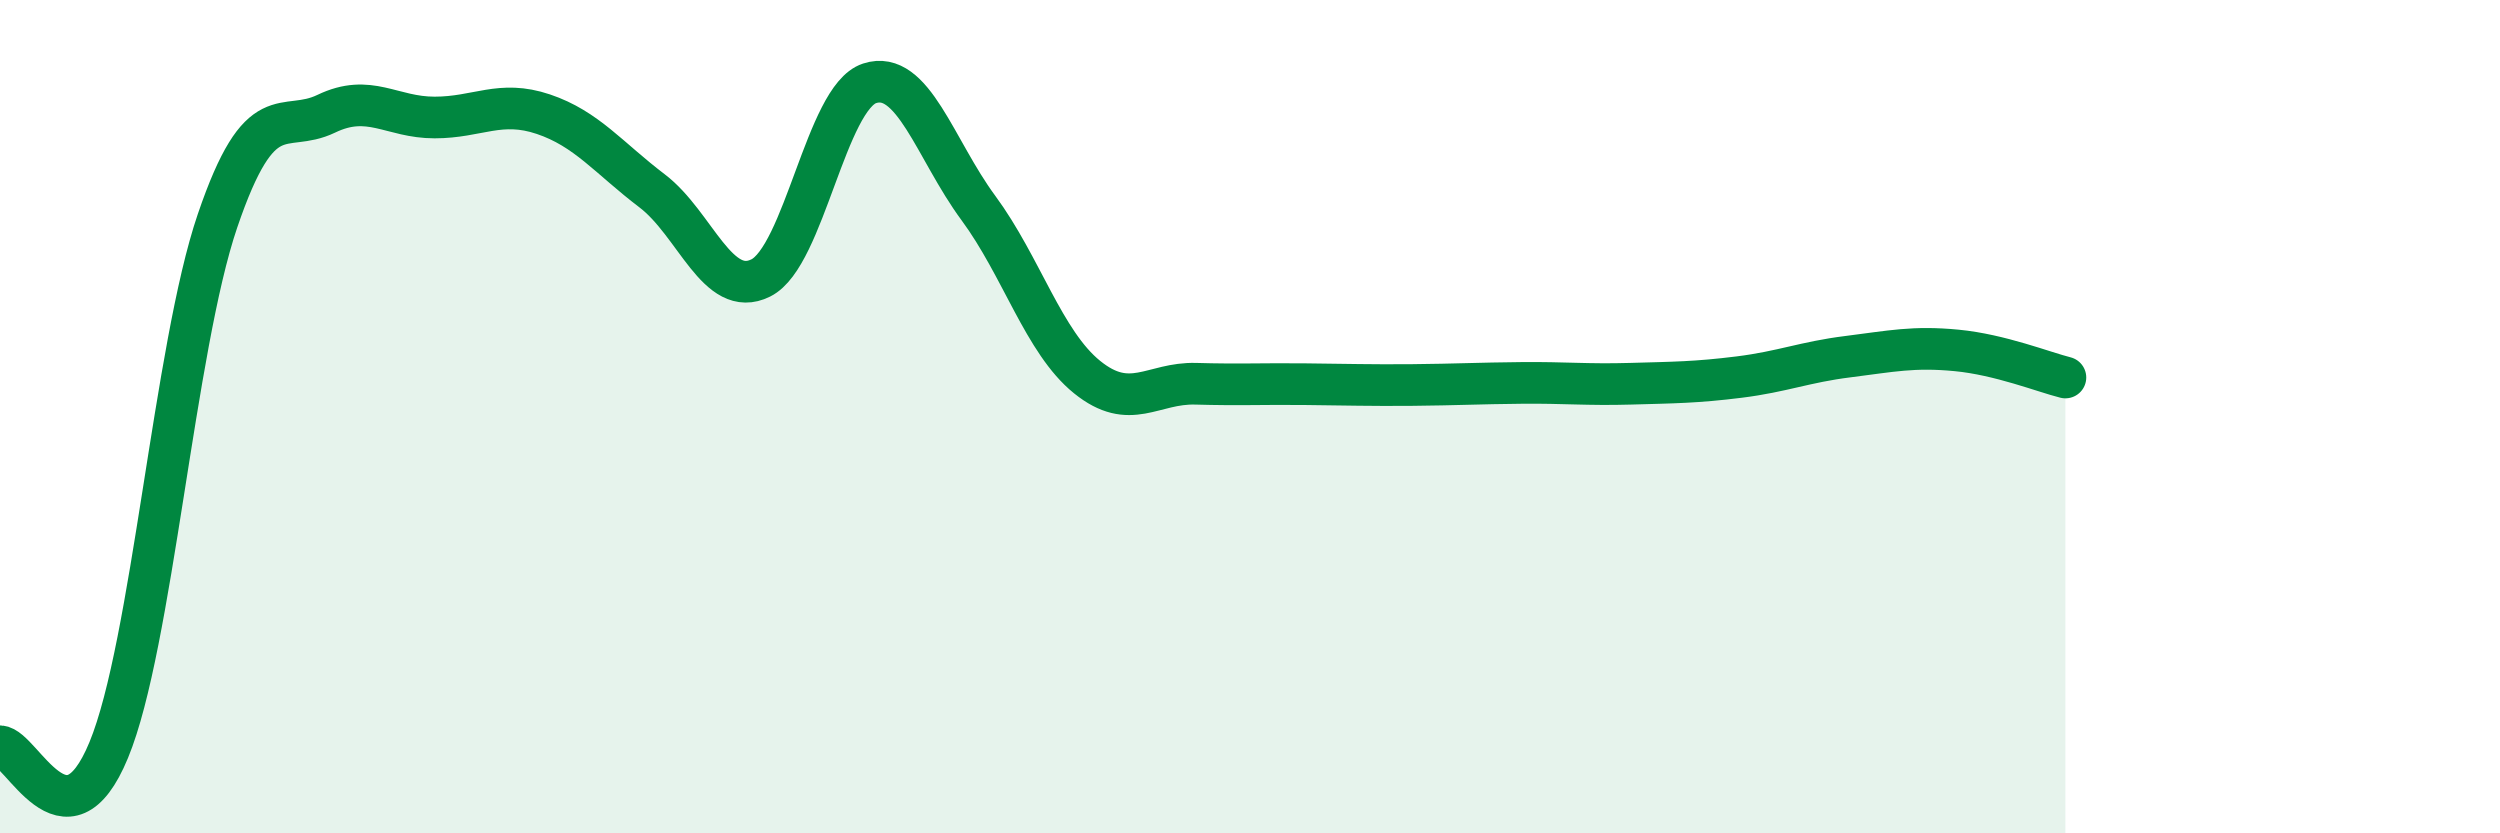 
    <svg width="60" height="20" viewBox="0 0 60 20" xmlns="http://www.w3.org/2000/svg">
      <path
        d="M 0,17.91 C 0.52,17.93 1.57,20.52 2.61,18 C 3.65,15.48 4.18,8.35 5.22,5.3 C 6.26,2.25 6.79,3.23 7.83,2.73 C 8.87,2.23 9.39,2.82 10.43,2.82 C 11.47,2.82 12,2.39 13.04,2.74 C 14.08,3.09 14.61,3.79 15.65,4.58 C 16.69,5.37 17.22,7.19 18.26,6.67 C 19.3,6.15 19.83,2.34 20.87,2 C 21.91,1.66 22.44,3.58 23.48,4.99 C 24.52,6.4 25.05,8.21 26.09,9.05 C 27.13,9.89 27.66,9.18 28.7,9.21 C 29.74,9.24 30.26,9.21 31.3,9.22 C 32.34,9.23 32.87,9.25 33.91,9.24 C 34.95,9.23 35.48,9.2 36.52,9.19 C 37.56,9.18 38.09,9.24 39.13,9.21 C 40.17,9.18 40.7,9.18 41.74,9.05 C 42.78,8.92 43.31,8.69 44.35,8.56 C 45.39,8.43 45.92,8.31 46.96,8.41 C 48,8.51 49.05,8.93 49.57,9.06L49.57 20L0 20Z"
        fill="#008740"
        opacity="0.1"
        stroke-linecap="round"
        stroke-linejoin="round"
      />
      <path
        d="M 0,17.91 C 0.52,17.93 1.57,20.52 2.61,18 C 3.65,15.48 4.18,8.35 5.22,5.3 C 6.26,2.25 6.79,3.23 7.83,2.73 C 8.87,2.23 9.39,2.82 10.43,2.82 C 11.47,2.82 12,2.39 13.04,2.74 C 14.08,3.09 14.61,3.79 15.65,4.58 C 16.69,5.37 17.22,7.19 18.26,6.67 C 19.3,6.15 19.83,2.34 20.87,2 C 21.91,1.66 22.44,3.58 23.48,4.99 C 24.52,6.4 25.05,8.21 26.09,9.05 C 27.13,9.89 27.66,9.18 28.7,9.21 C 29.74,9.24 30.26,9.21 31.3,9.22 C 32.34,9.23 32.87,9.25 33.91,9.24 C 34.95,9.23 35.48,9.2 36.52,9.19 C 37.56,9.18 38.09,9.24 39.13,9.21 C 40.17,9.18 40.7,9.18 41.74,9.05 C 42.78,8.92 43.31,8.69 44.35,8.56 C 45.39,8.43 45.92,8.31 46.96,8.41 C 48,8.51 49.05,8.93 49.57,9.06"
        stroke="#008740"
        stroke-width="1"
        fill="none"
        stroke-linecap="round"
        stroke-linejoin="round"
      />
    </svg>
  